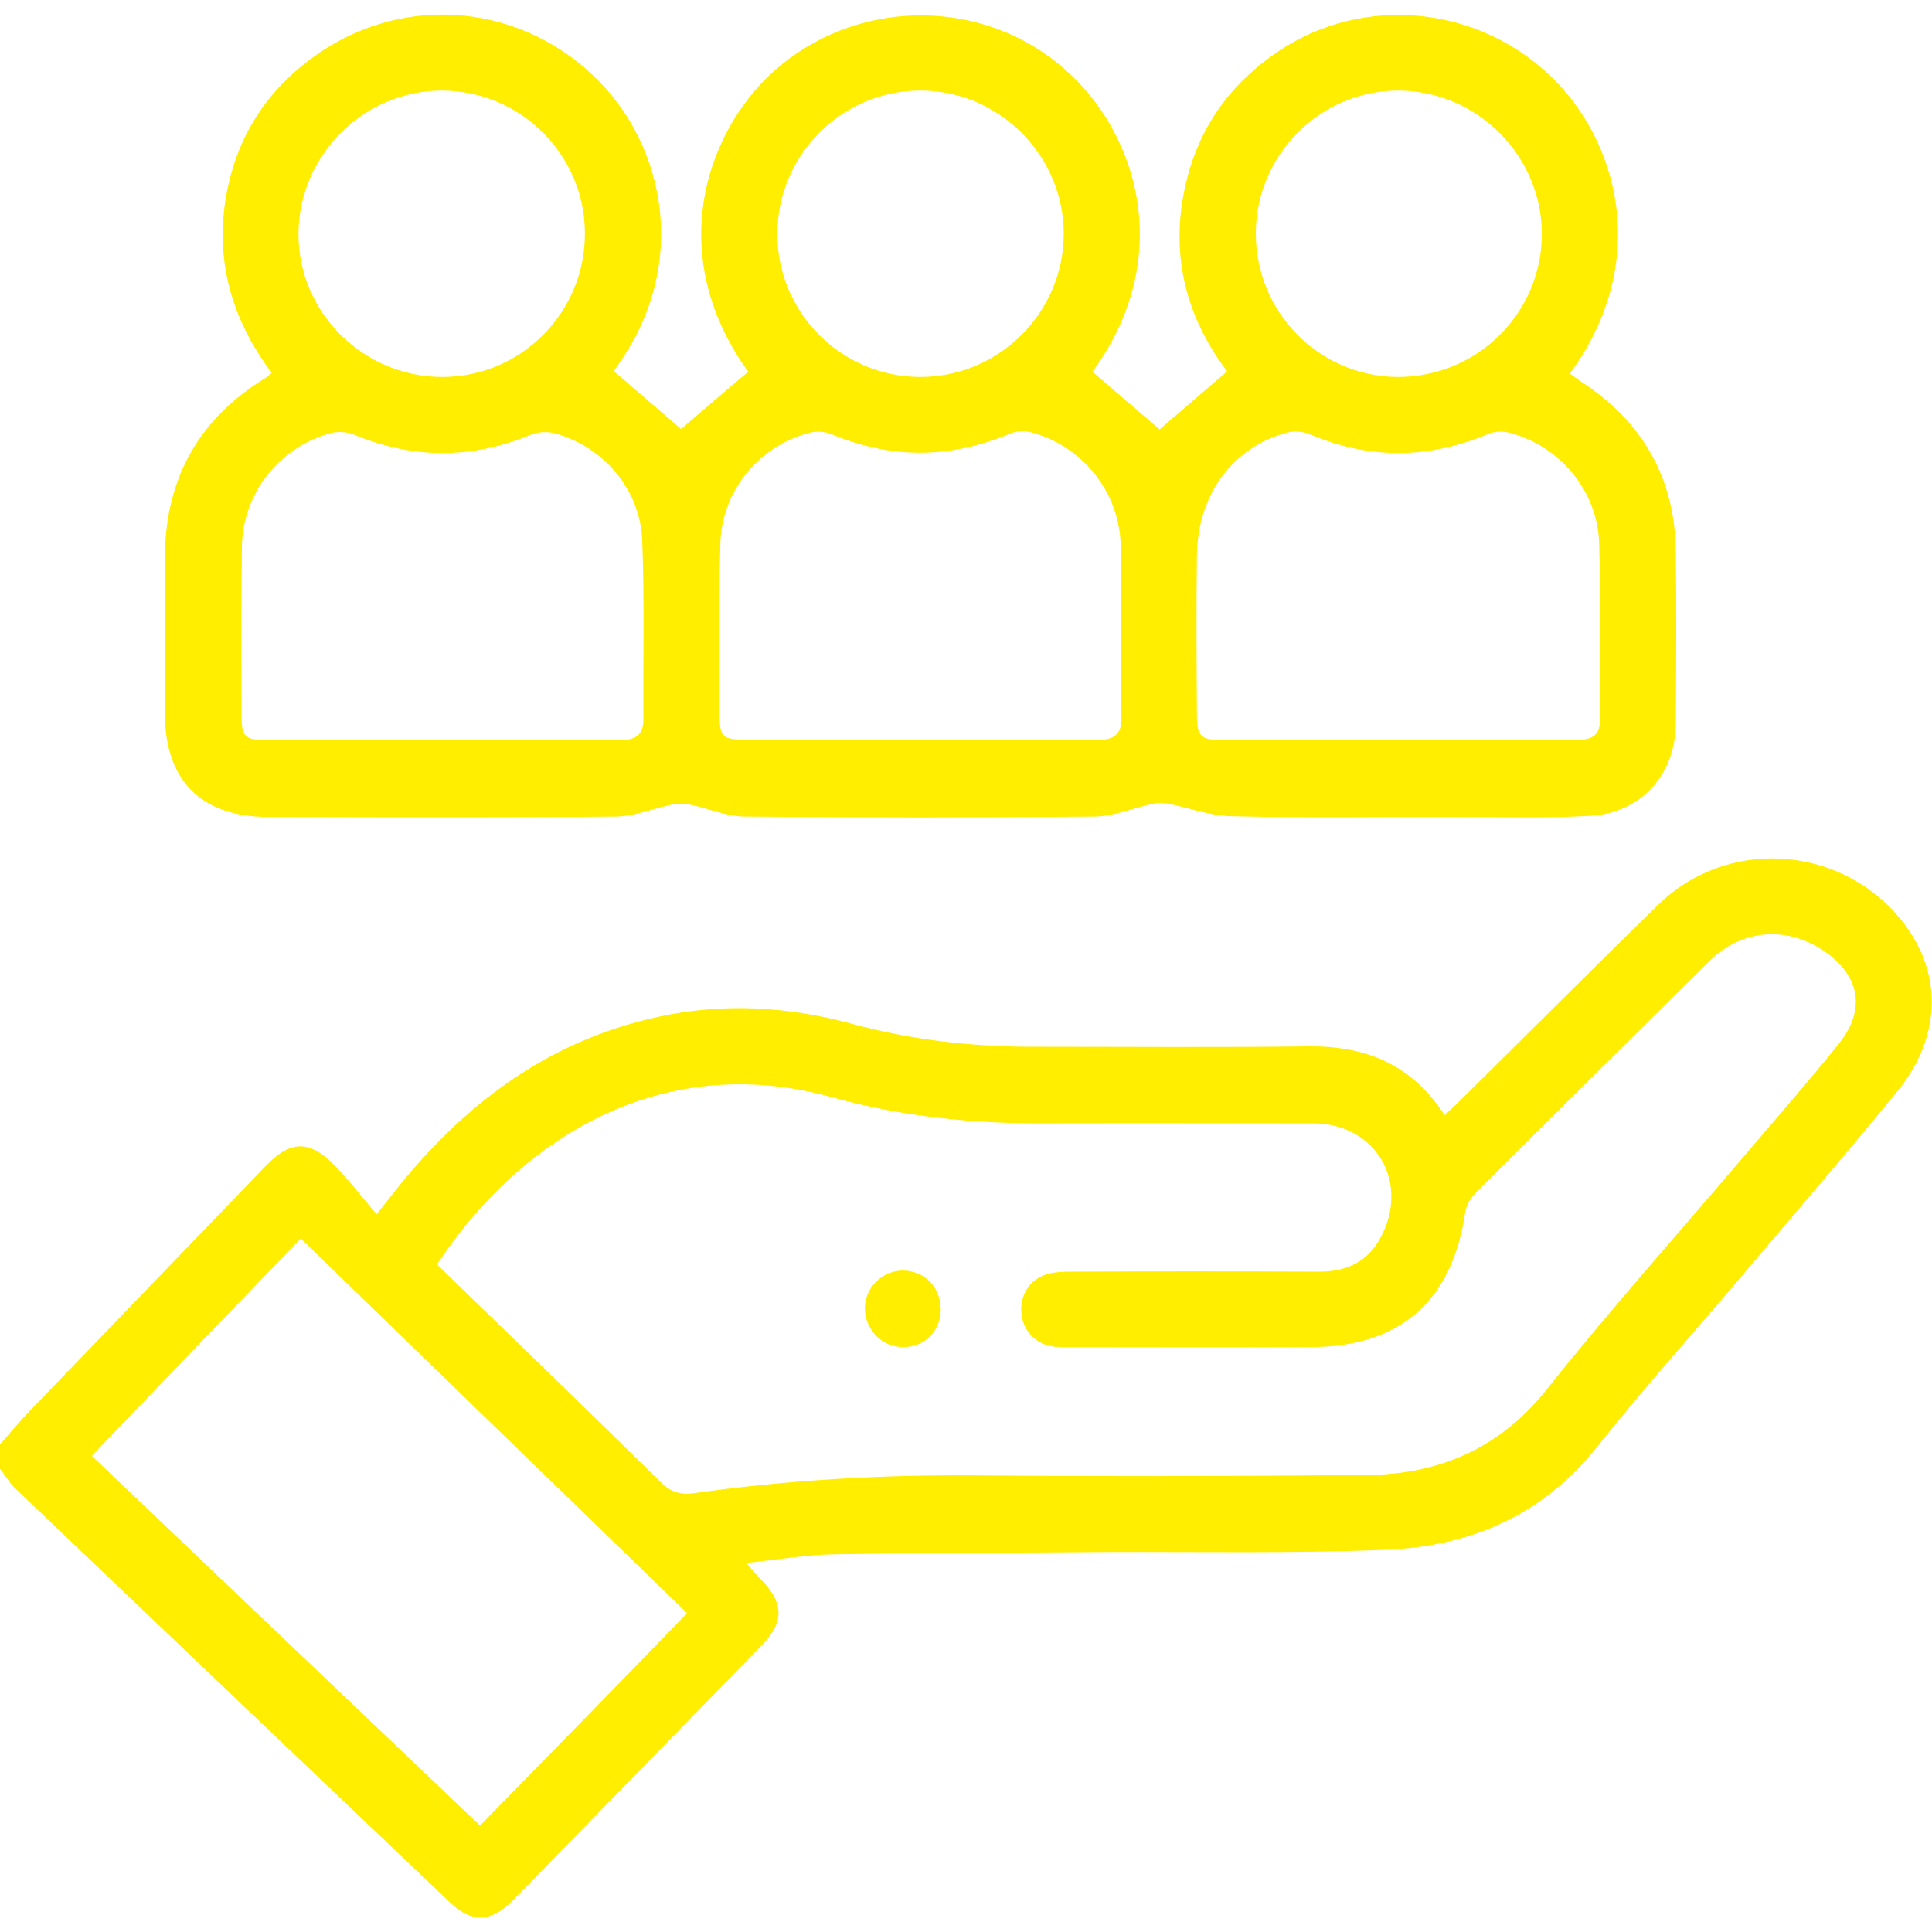 <?xml version="1.0" encoding="utf-8"?>
<!-- Generator: Adobe Illustrator 22.0.1, SVG Export Plug-In . SVG Version: 6.00 Build 0)  -->
<svg version="1.1" id="Layer_1" xmlns="http://www.w3.org/2000/svg" xmlns:xlink="http://www.w3.org/1999/xlink" x="0px" y="0px"
	 width="512px" height="512px" viewBox="0 0 512 512" style="enable-background:new 0 0 512 512;" xml:space="preserve">
<style type="text/css">
	.st0{fill:#FFEE00;}
</style>
<g>
	<path class="st0" d="M0,382.8c2.6-3,5.1-6,7.9-8.9c20.8-21.6,41.6-43.2,62.4-64.8c6.6-6.9,11.6-7.1,18.2-0.4
		c3.9,3.9,7.2,8.3,11.3,13.1c2.3-2.9,3.4-4.3,4.5-5.7c18.3-23.2,40.6-40.2,70-46.6c17.3-3.8,34.5-2.8,51.4,1.8
		c16.2,4.4,32.7,6.2,49.4,6.1c23.8,0,47.7,0.2,71.5-0.1c15.1-0.2,27.4,4.6,36.2,18.2c1.5-1.3,2.8-2.5,4-3.7
		c17.5-17.3,35-34.8,52.6-52c18-17.6,47.2-16.1,63.6,3c12,13.9,12,31.8-0.6,46.9C488,307.3,473,324.6,458.3,342
		c-11.8,13.8-23.9,27.4-35.2,41.6c-14.4,18-33.5,26.2-55.7,27.1c-24.8,1-49.6,0.5-74.5,0.6c-23.8,0.2-47.7,0.2-71.5,0.6
		c-7.6,0.1-15.1,1.4-23.7,2.3c1.6,1.8,2.6,3,3.7,4.1c6.4,6.4,6.6,11.6,0.2,18c-16.3,16.7-32.6,33.4-48.9,50.1
		c-5.7,5.8-11.3,11.7-17.1,17.5c-5.5,5.5-10.6,5.7-16.2,0.4c-38.5-36.6-77-73.3-115.5-110c-1.6-1.6-2.8-3.7-4.2-5.5
		C0,386.8,0,384.8,0,382.8z M115.8,335.1c19.9,19.3,39.7,38.4,59.3,57.7c2.7,2.7,5.3,3.4,8.9,2.9c24.8-3.5,49.7-4.9,74.7-4.7
		c34.5,0.3,69,0.2,103.5-0.1c19.2-0.2,35.2-7,47.7-22.7c17.3-21.7,35.9-42.5,53.9-63.7c7.9-9.3,15.9-18.4,23.5-27.9
		c7.3-9.1,5.6-18.2-4.1-24.7c-9.8-6.6-21.7-5.6-30.1,2.7c-20.8,20.5-41.5,41-62.1,61.6c-1.3,1.3-2.4,3.2-2.7,5
		c-3.4,23.5-17.2,35.7-40.8,35.8c-21.3,0.1-42.7,0-64,0c-1.3,0-2.7,0-4-0.1c-4.8-0.5-8.3-4-8.8-8.7c-0.5-4.8,2-9,6.6-10.5
		c2-0.6,4.2-0.7,6.4-0.7c22-0.1,44-0.1,66,0c7.1,0,12.7-2.6,16.1-8.9c8-14.7-1.2-30.4-17.8-30.4c-23.7,0-47.3-0.1-71,0
		c-19.2,0.1-38.2-1.8-56.8-7C174.6,278.2,137.4,302.3,115.8,335.1z M182.1,427.5c-34.4-33.4-68.3-66.2-102.4-99.3
		c-18.7,19.4-36.9,38.3-55.4,57.6c34.5,32.9,68.7,65.4,102.9,98C145.8,464.8,163.8,446.4,182.1,427.5z"/>
	<path class="st0" d="M162.6,98.3c6.3,5.4,12.3,10.6,17.9,15.4c5.7-4.9,11.7-10.1,17.8-15.2c-23-31.7-10.7-65.5,8.7-81.3
		c21.8-17.8,53.8-17.5,74.9,0.9c19.9,17.2,29.6,50.5,7.6,80.4c6,5.2,12,10.3,17.8,15.3c5.6-4.8,11.5-9.9,17.9-15.4
		c-11.3-14.9-15.4-32-10.7-50.8c3.4-13.6,11-24.5,22.4-32.7c22.2-16.2,52.9-14.2,73.2,4.5c18.7,17.2,27.8,49.8,5.9,79.6
		c1,0.7,2.1,1.5,3.1,2.2c16.1,10.5,24.7,25.4,25,44.6c0.2,15.3,0.1,30.7,0,46c-0.1,13.5-9.3,23.7-22.7,24.4
		c-12.3,0.7-24.6,0.3-37,0.3c-19.3,0-38.7,0.3-58-0.2c-5.8-0.1-11.5-2.3-17.3-3.4c-1.2-0.2-2.4-0.2-3.6,0.1
		c-5.1,1.1-10.2,3.3-15.4,3.4c-30.8,0.3-61.6,0.3-92.5,0c-5,0-9.9-2.2-14.9-3.2c-1.4-0.3-3-0.2-4.5,0c-5,1-9.9,3.1-14.9,3.2
		c-30.8,0.3-61.6,0.2-92.5,0.1c-17.6-0.1-27.1-9.8-27.1-27.4c0-13.3,0.2-26.7,0-40c-0.3-21.5,8.5-37.9,26.9-49.1
		c0.4-0.2,0.7-0.6,1.4-1.2C61,84.1,56.5,67.7,60.4,49.5c3-13.9,10.3-25.2,21.7-33.7c23-17.4,54.2-15.6,75.1,4.2
		C176.9,38.7,182.9,71.5,162.6,98.3z M370.6,196.1c15.7,0,31.3,0,47,0c3.9,0,6.5-0.9,6.4-5.5c-0.1-15.5,0.2-31-0.2-46.5
		c-0.4-13.9-10.2-25.8-23.7-29.4c-1.8-0.5-4-0.4-5.7,0.3c-15.9,6.7-31.6,6.8-47.5,0c-1.7-0.7-3.9-0.8-5.7-0.4
		c-14.4,3.8-23.8,16.4-24,32.4c-0.2,14.2-0.1,28.3,0,42.5c0,5.7,1,6.6,6.8,6.6C339.6,196.1,355.1,196.1,370.6,196.1z M117,196.1
		c15.8,0,31.6-0.1,47.5,0c3.9,0,6-1.3,6-5.4c-0.1-15.8,0.3-31.6-0.3-47.4c-0.5-13.4-10-24.7-22.9-28.4c-2-0.6-4.7-0.5-6.6,0.3
		c-15.7,6.5-31.3,6.5-47.1-0.1c-1.8-0.7-4.2-0.8-6.1-0.3c-13.6,3.8-23.2,16-23.4,30.1c-0.2,14.8-0.1,29.6-0.1,44.5
		c0,5.9,0.8,6.7,6.6,6.7C86,196.1,101.5,196.1,117,196.1z M243.8,196.1c15.7,0,31.3-0.1,47,0c4.3,0,6.5-1.4,6.4-6
		c-0.2-15.1,0.1-30.3-0.2-45.5c-0.3-14.1-10-26.3-23.6-30c-1.8-0.5-4-0.4-5.7,0.3c-15.9,6.7-31.6,6.8-47.5,0.1
		c-1.8-0.7-4.2-0.8-6.1-0.2c-13.3,3.7-22.8,15.4-23.2,29.2c-0.4,15.1-0.2,30.3-0.2,45.4c0,5.9,0.8,6.6,6.7,6.6
		C212.8,196.1,228.3,196.1,243.8,196.1z M243.9,99.9c20.8,0,37.9-17,38-37.8c0.1-20.9-17.3-38.3-38.2-38.1
		C222.9,24.1,206,41.2,206,62C206,82.9,223,99.9,243.9,99.9z M155,61.8C155,41,137.9,24,117.1,24c-20.7,0-37.9,17.1-38,37.9
		c-0.1,20.9,17.2,38.1,38.3,38C138.2,99.8,155.1,82.7,155,61.8z M332.8,61.7c-0.1,21,16.7,38,37.5,38.2C391.4,100,408.6,83,408.6,62
		c0-20.7-17.1-37.9-37.9-38C350,23.9,332.9,40.9,332.8,61.7z"/>
	<path class="st0" d="M249.3,346.8c0.1,5.8-4.2,10.2-9.9,10.2c-5.6,0-10-4.4-10.2-10.1c-0.1-5.5,4.4-10.1,10-10.2
		C244.9,336.7,249.2,341,249.3,346.8z"/>
</g>
</svg>
